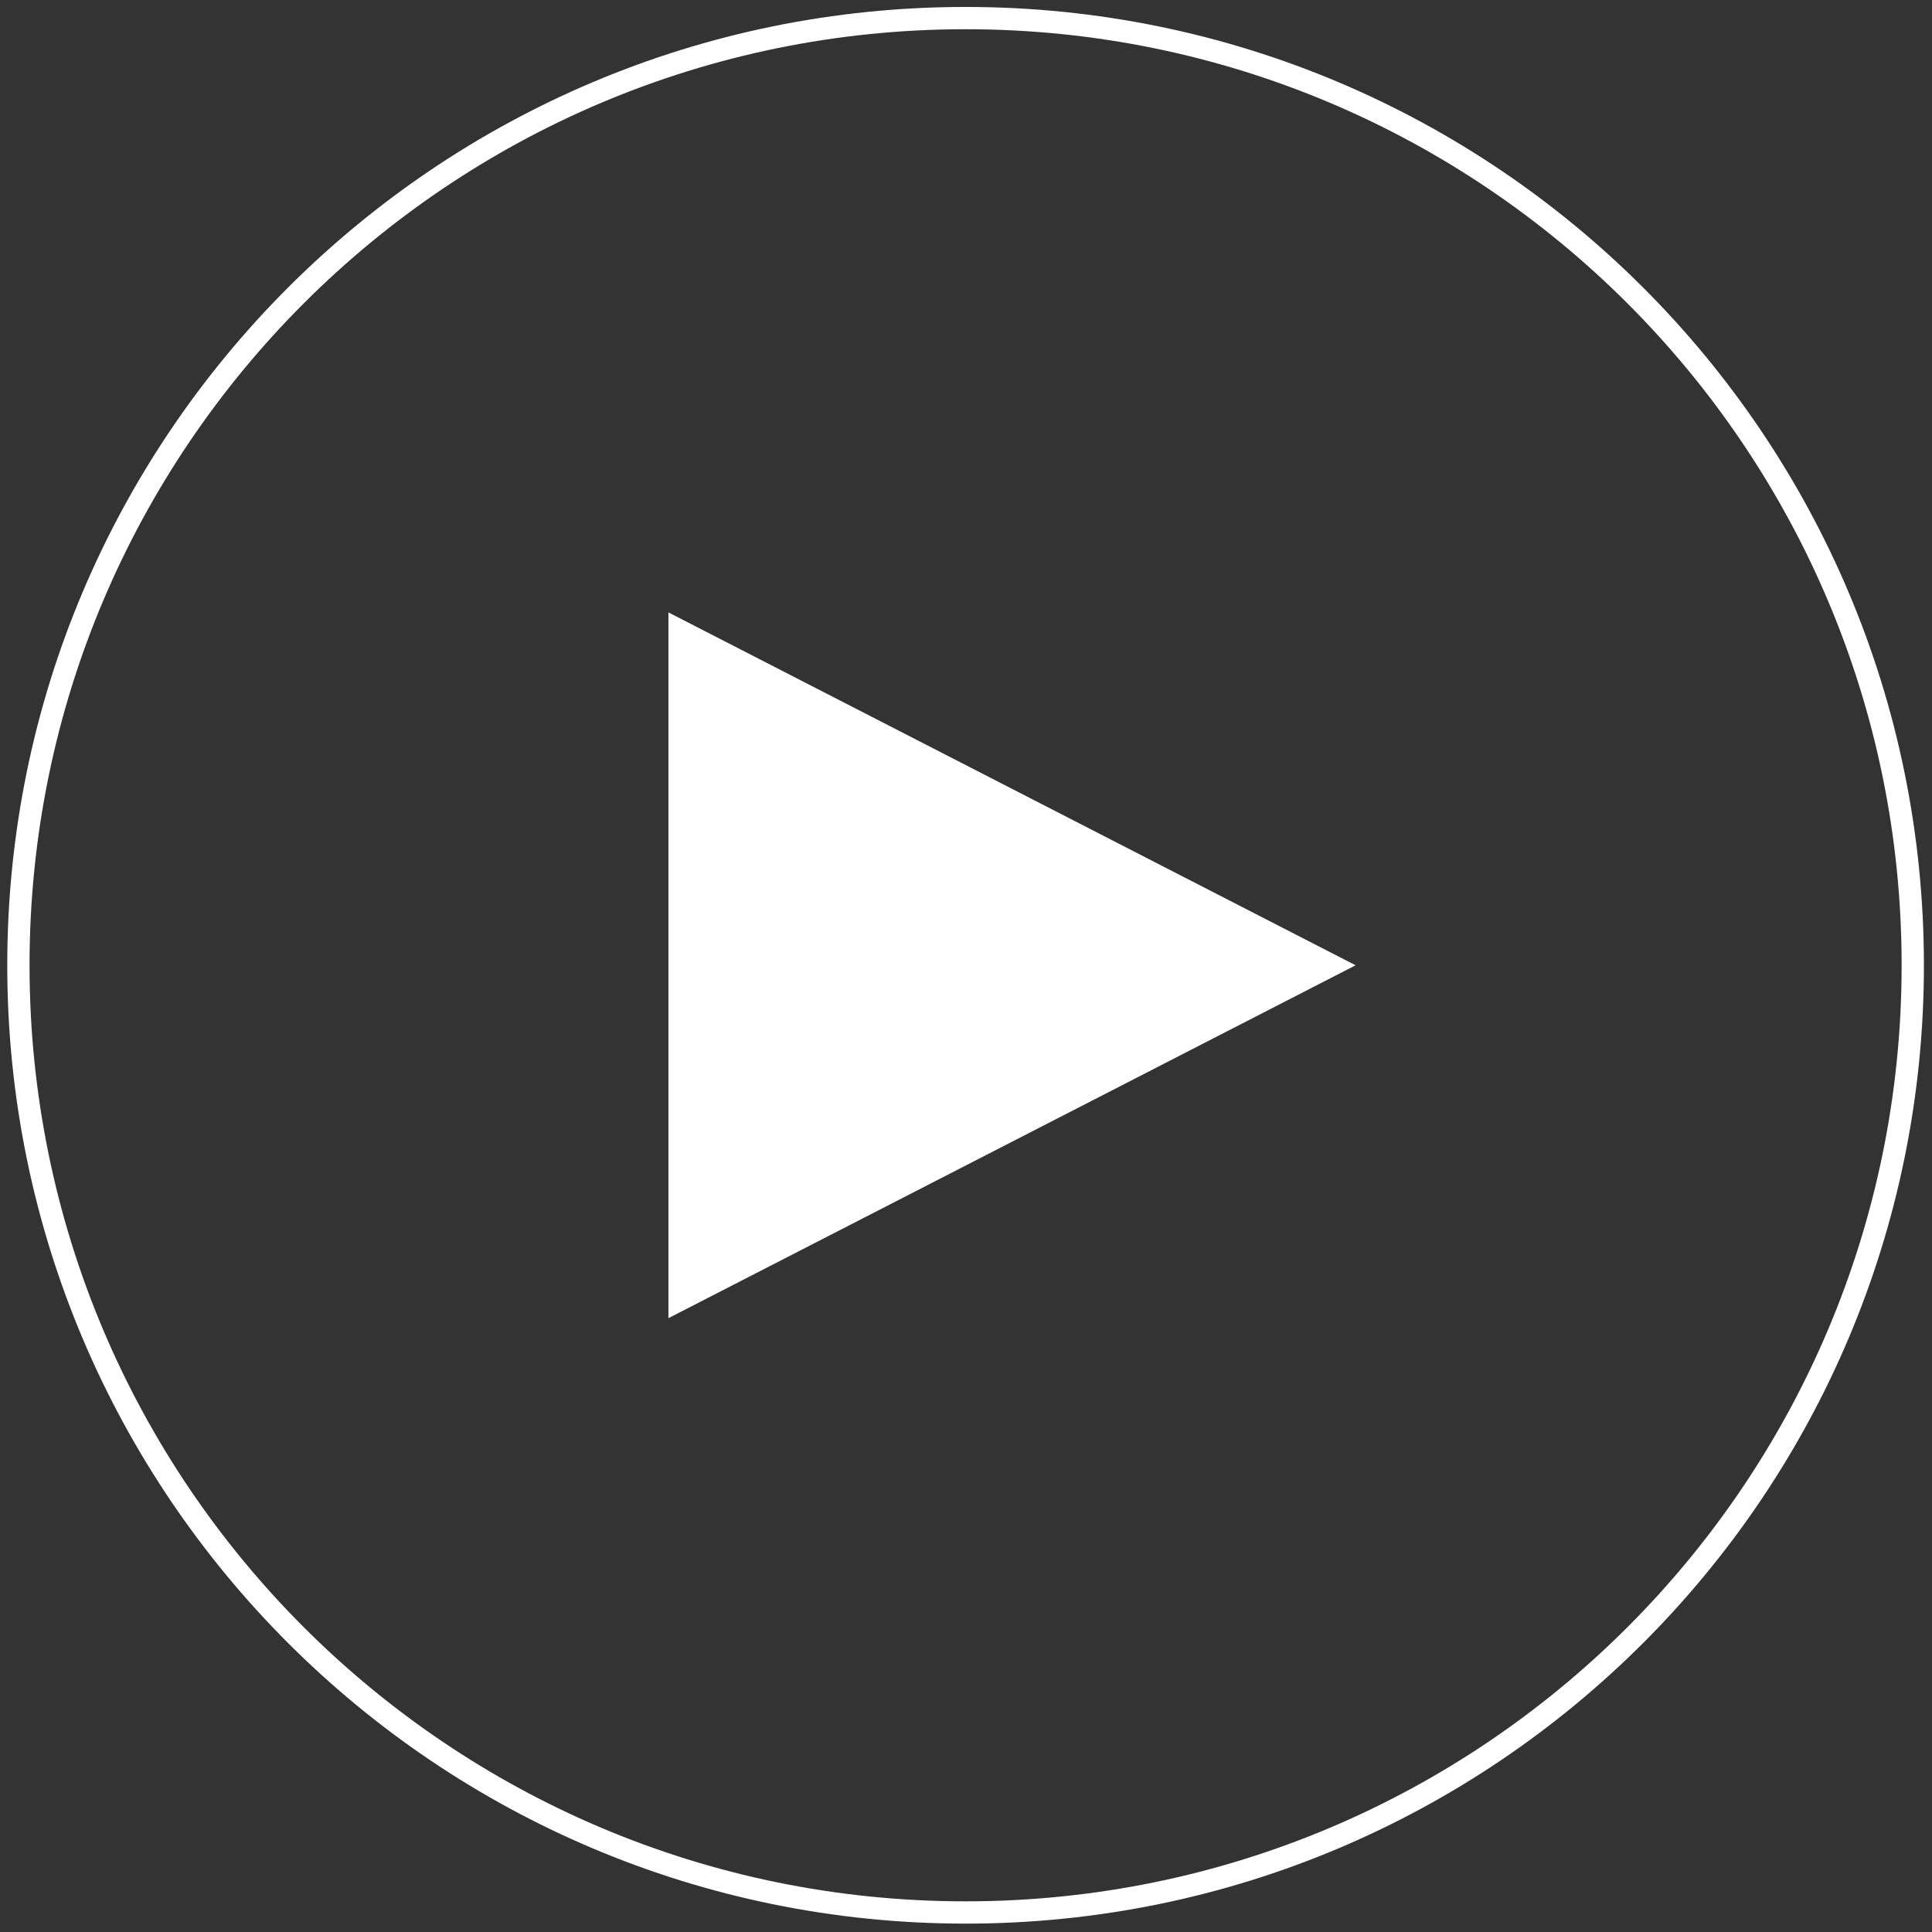<svg width="105" height="105" viewBox="0 0 105 105" fill="none" xmlns="http://www.w3.org/2000/svg">
<rect x="0" y="0" width="105" height="105" fill="#333333" stroke="none"/>
<path fill-rule="evenodd" clip-rule="evenodd" d="M73.674 52.461L55.002 62.05L36.328 71.639V52.461V33.283L55.002 42.872L73.674 52.461Z" fill="white"/>
<path fill-rule="evenodd" clip-rule="evenodd" d="M103.955 52.461C103.955 24.031 80.908 0.983 52.479 0.983C24.049 0.983 1 24.031 1 52.461C1 80.891 24.049 103.939 52.479 103.939C80.908 103.939 103.955 80.891 103.955 52.461Z" stroke="white" stroke-width="1.211"/>
</svg>
